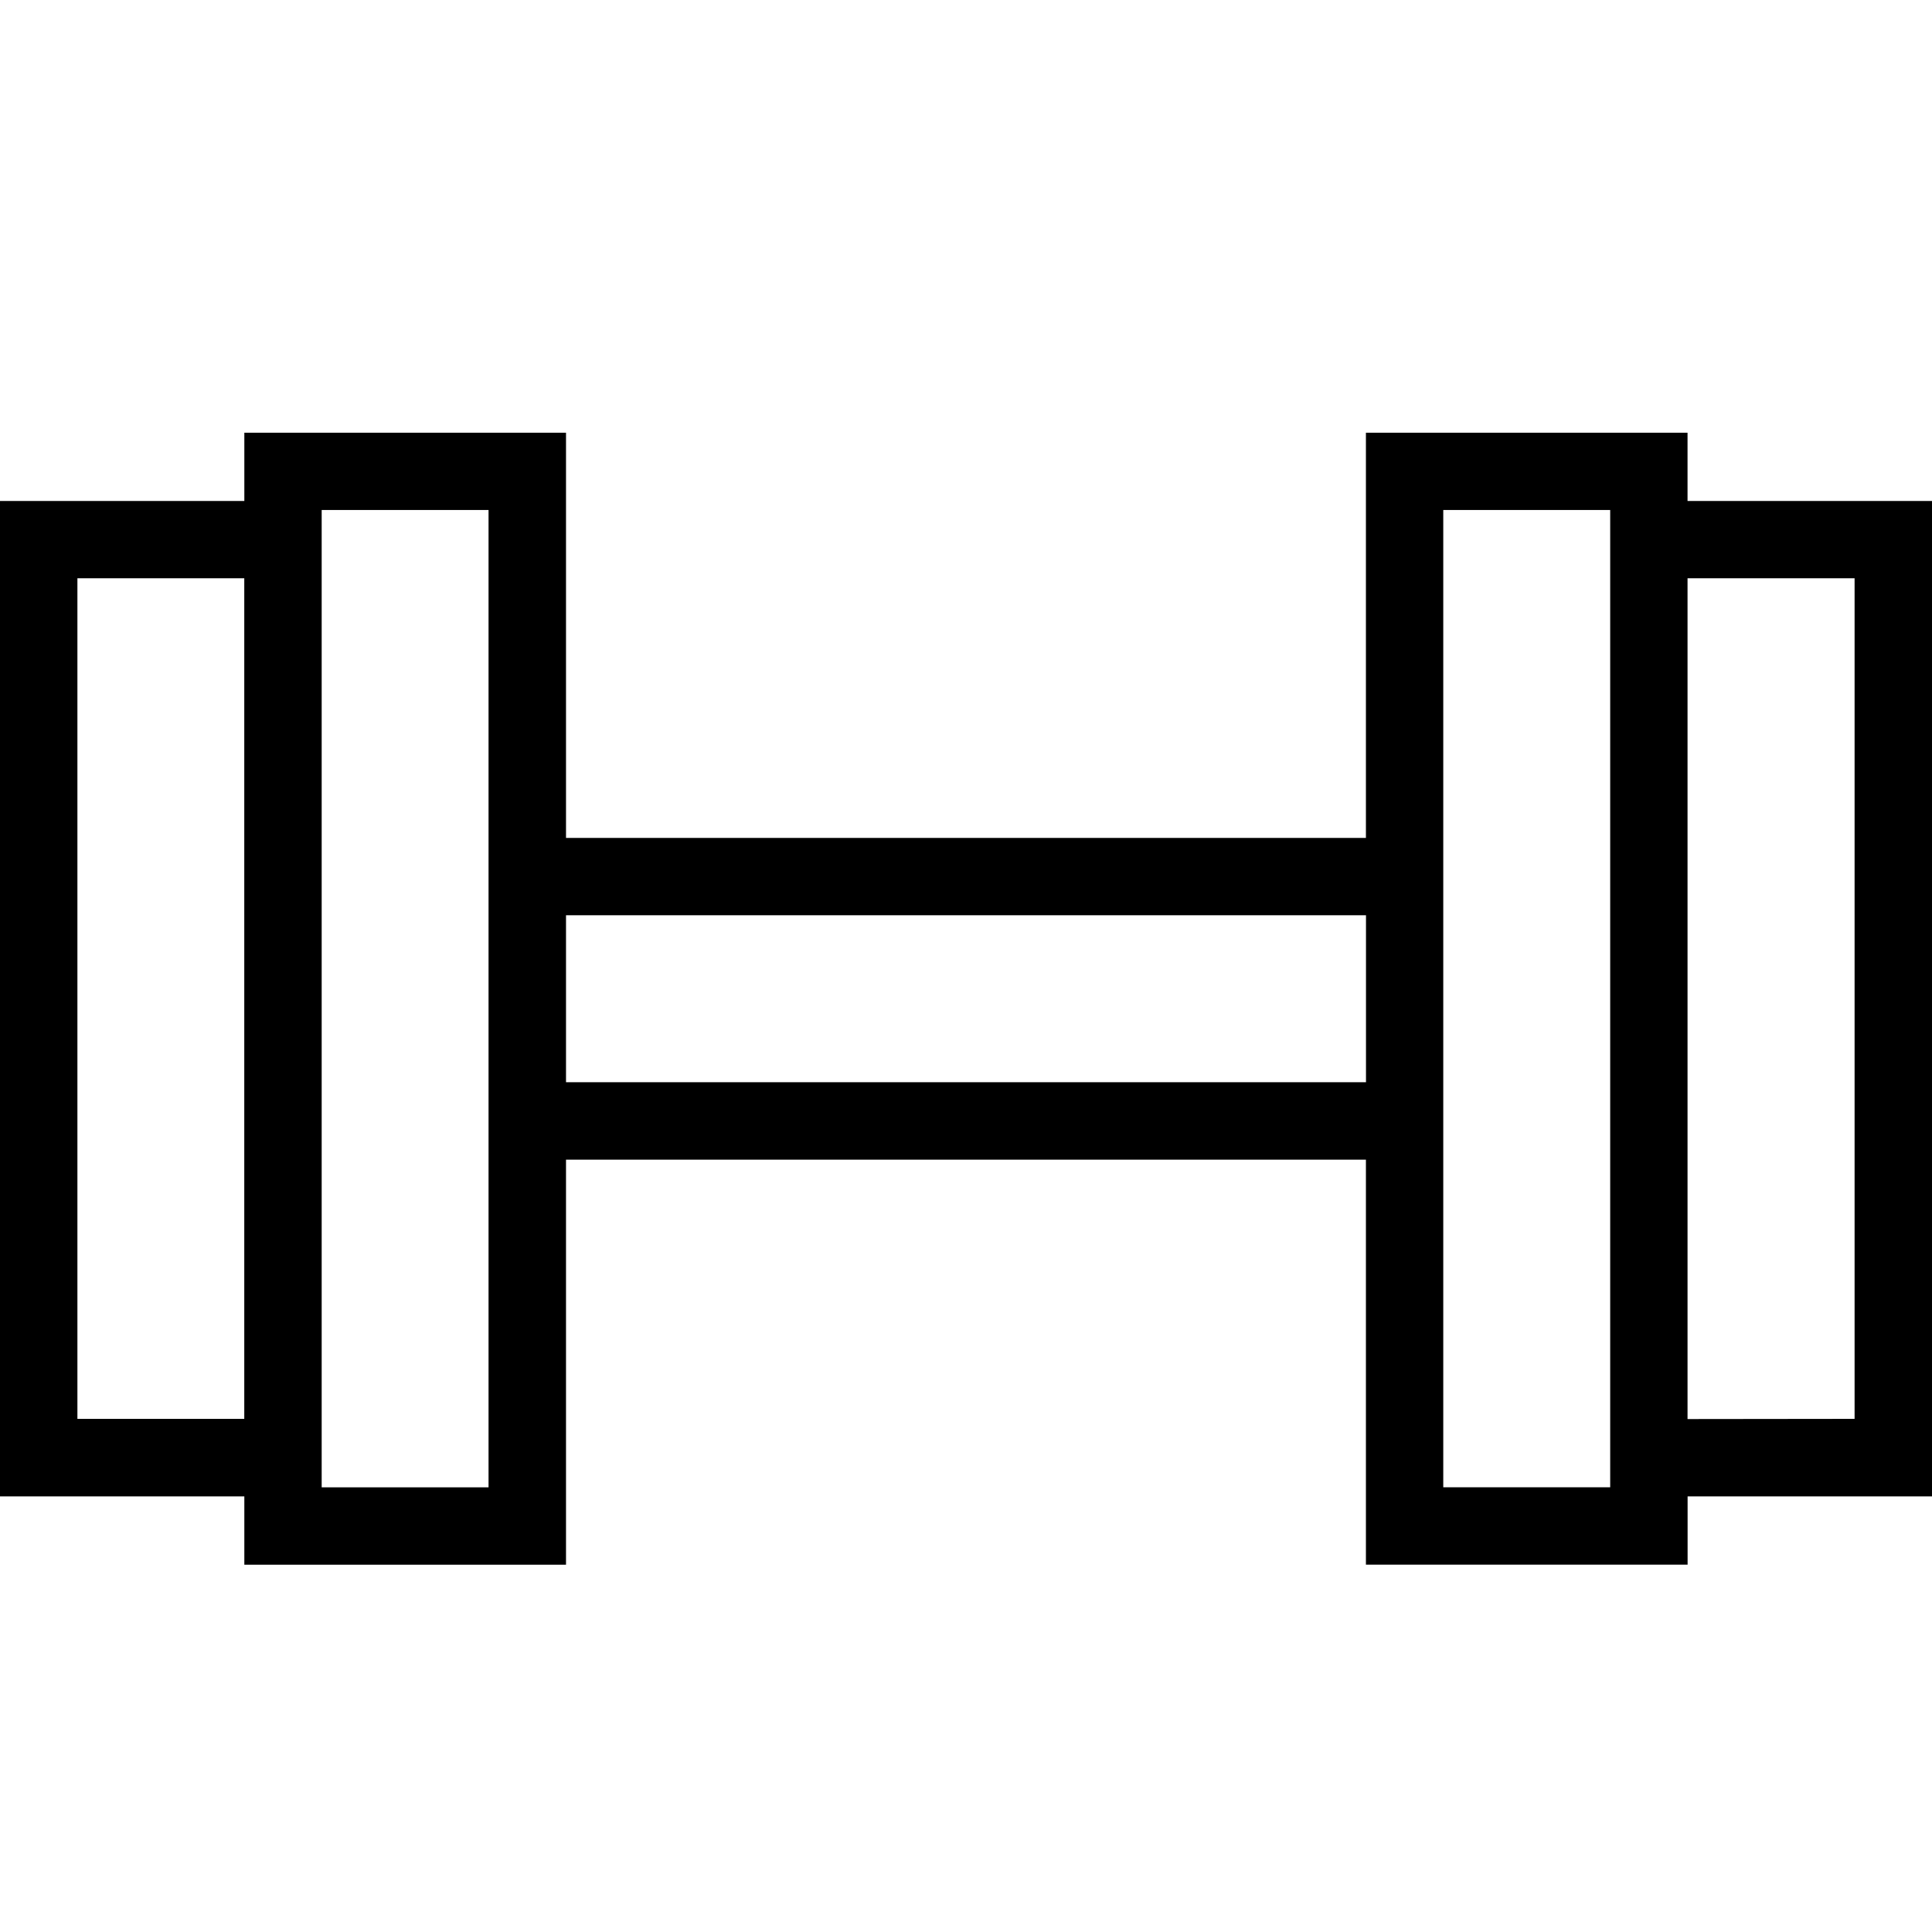 <?xml version="1.0" encoding="utf-8"?>
<!-- Generator: Adobe Illustrator 16.0.4, SVG Export Plug-In . SVG Version: 6.00 Build 0)  -->
<!DOCTYPE svg PUBLIC "-//W3C//DTD SVG 1.1//EN" "http://www.w3.org/Graphics/SVG/1.1/DTD/svg11.dtd">
<svg version="1.1" id="Capa_1" xmlns="http://www.w3.org/2000/svg" xmlns:xlink="http://www.w3.org/1999/xlink" x="0px" y="0px"
	 width="30px" height="30px" viewBox="0 0 30 30" enable-background="new 0 0 30 30" xml:space="preserve">
<path d="M30,7.779h-3.796v-1.06H21.21v6.292H8.789V6.719H3.794v1.06H0v15.457h0.601h3.193v1.061h0.601h4.394v-6.29H21.21v6.289
	h0.601h4.394v-1.06H30V7.779z M3.793,22.032H1.202V8.979h2.591V22.032z M4.995,23.095V7.919h2.591v5.091v4.996v5.089H4.995z
	 M8.789,14.212h12.422v2.593H8.789V14.212z M22.411,18.006V13.01V7.919h2.592v15.175h-2.592V18.006z M28.798,22.032l-2.594,0.003
	V8.979h2.594V22.032z"/>
</svg>
